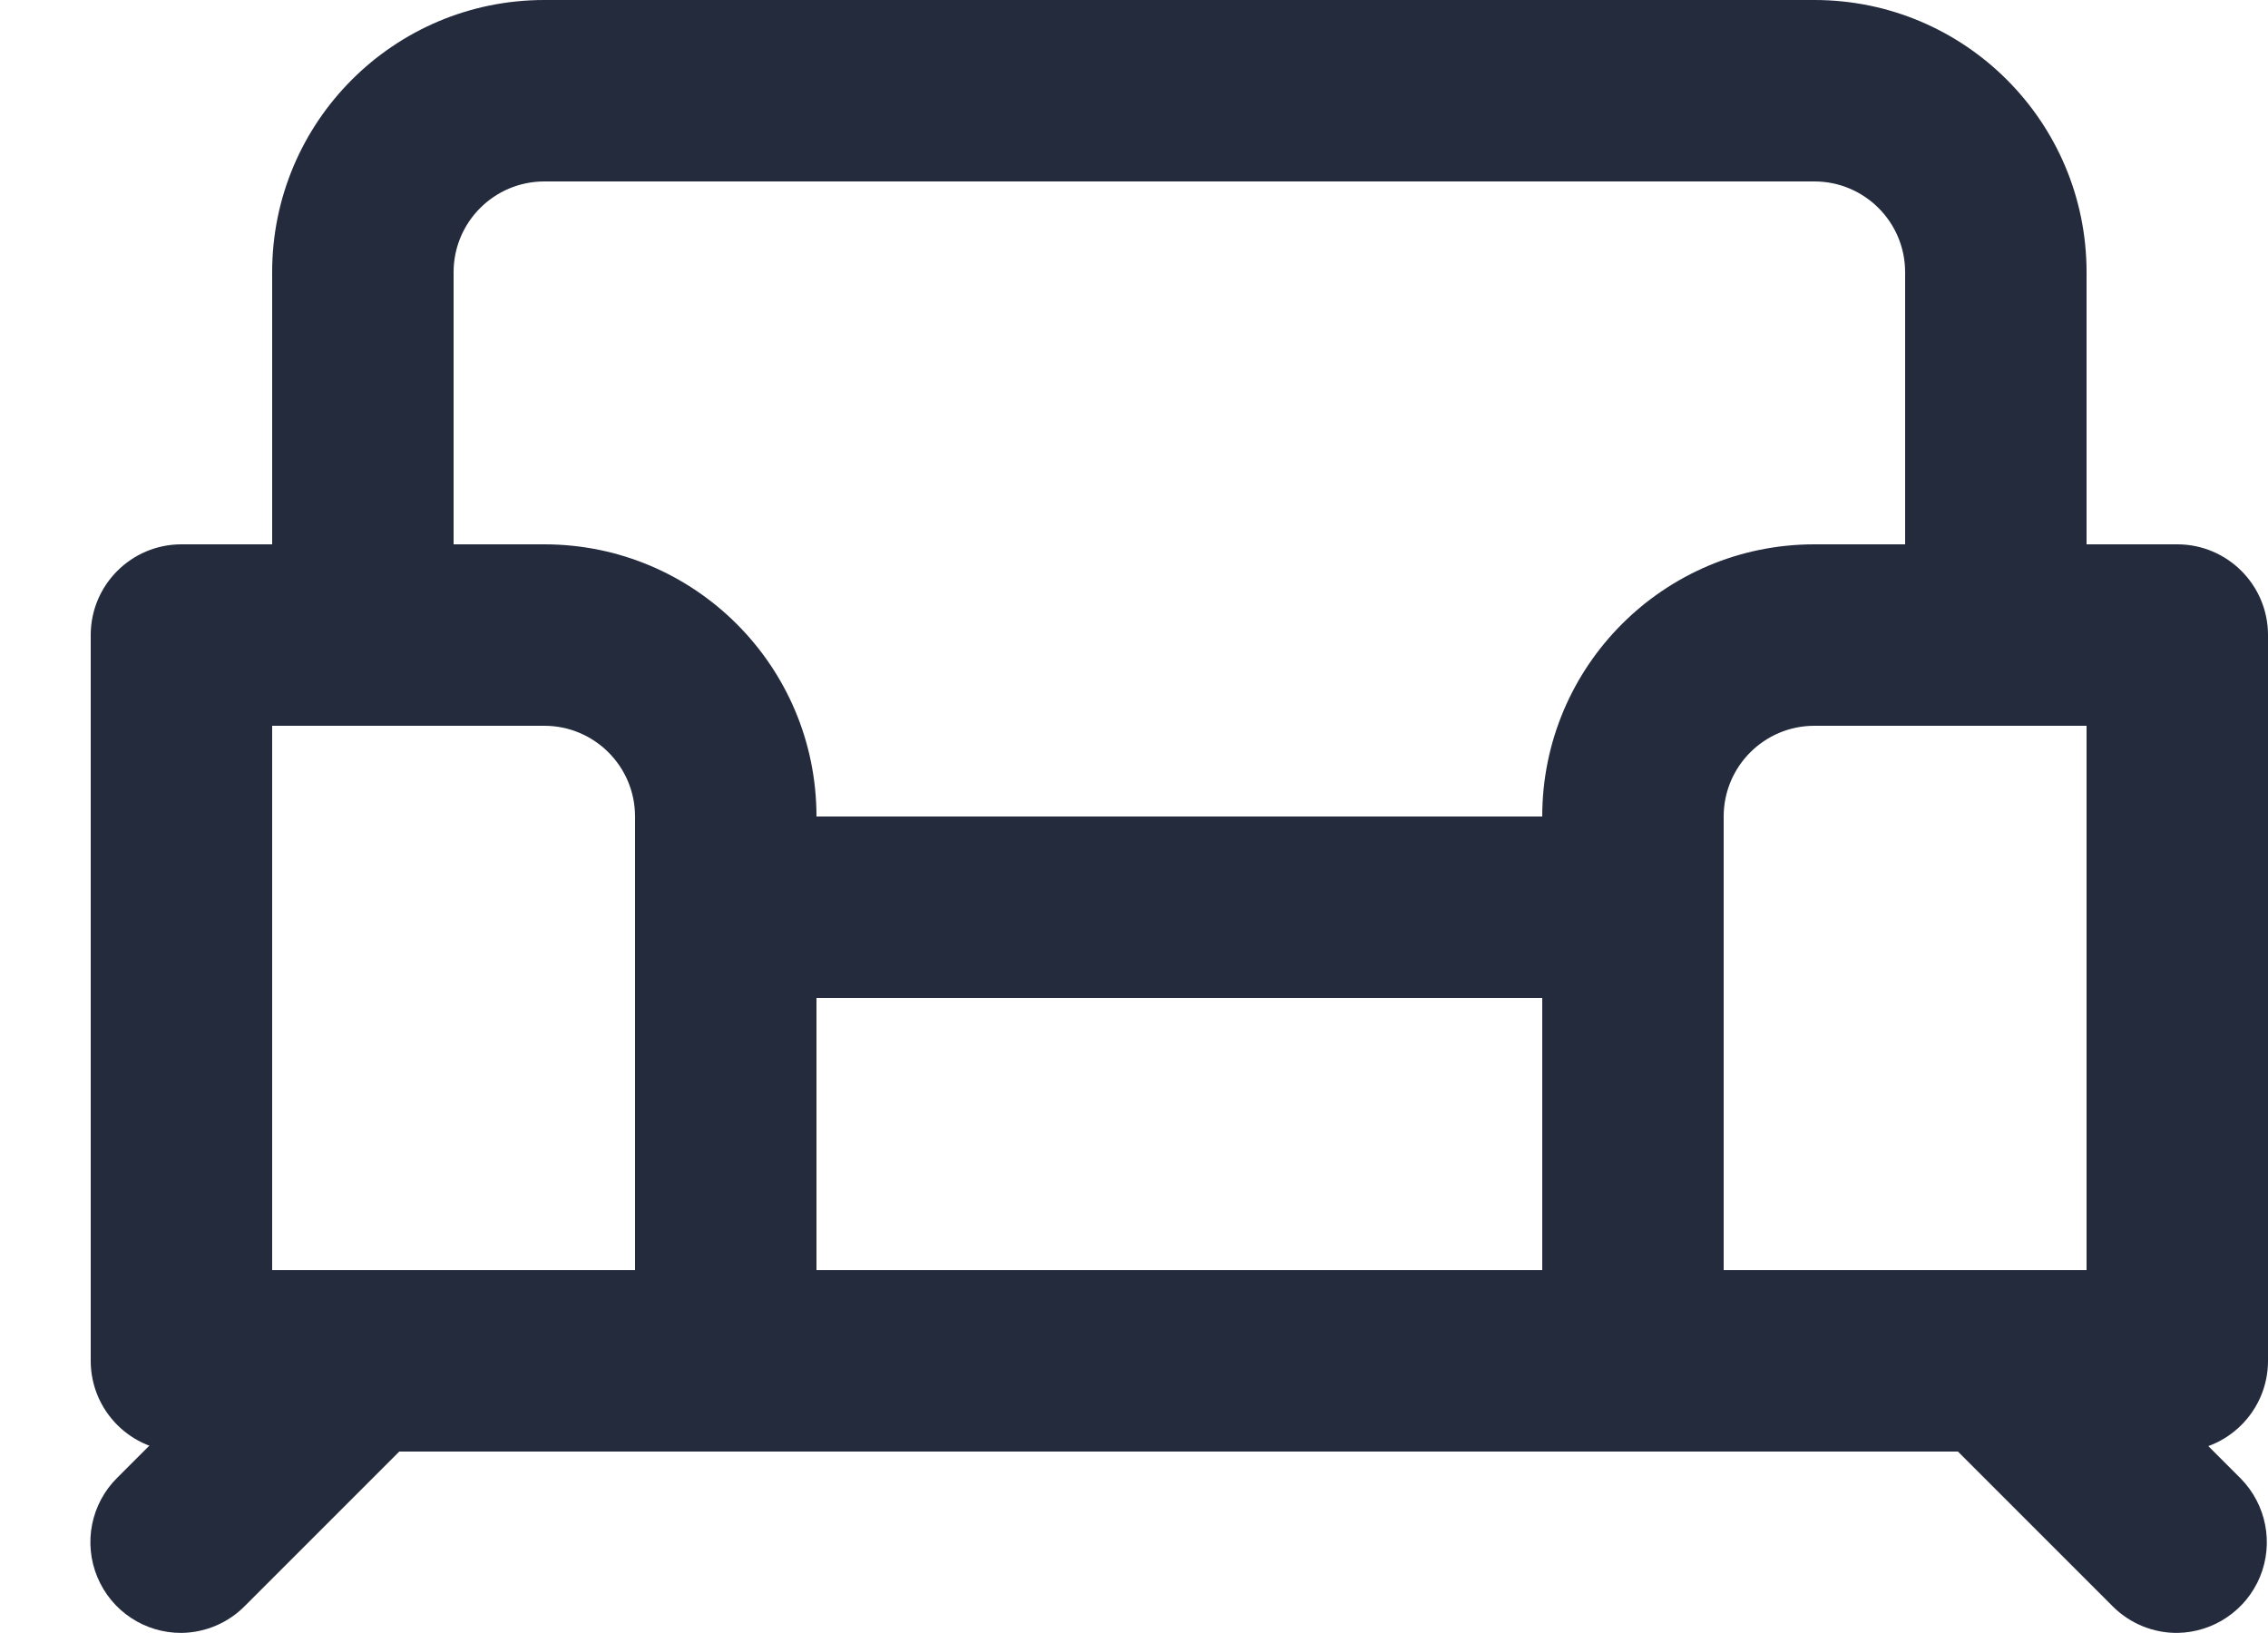 <svg width="25" height="18" viewBox="0 0 25 18" fill="none" xmlns="http://www.w3.org/2000/svg">
<path fill-rule="evenodd" clip-rule="evenodd" d="M2 16H8C8.552 16 9 15.552 9 15V9C9 7.343 7.657 6 6 6H2C1.448 6 1 6.448 1 7V15C1 15.552 1.448 16 2 16ZM7 14H3V8H6C6.552 8 7 8.448 7 9V14Z" fill="#232B3D"/>
<path fill-rule="evenodd" clip-rule="evenodd" d="M18 16H24C24.552 16 25 15.552 25 15V7C25 6.448 24.552 6 24 6H20C18.343 6 17 7.343 17 9V15C17 15.552 17.448 16 18 16ZM23 14H19V9C19 8.448 19.448 8 20 8H23V14Z" fill="#232B3D"/>
<path d="M18 16H8C7.448 16 7 15.552 7 15C7 14.448 7.448 14 8 14H18C18.552 14 19 14.448 19 15C19 15.552 18.552 16 18 16Z" fill="#232B3D"/>
<path d="M2.002 17.999C1.596 18.002 1.228 17.758 1.073 17.383C0.917 17.008 1.003 16.575 1.292 16.289L3.292 14.289C3.689 13.95 4.28 13.972 4.649 14.342C5.019 14.711 5.042 15.303 4.702 15.699L2.702 17.699C2.517 17.888 2.266 17.995 2.002 17.999Z" fill="#232B3D"/>
<path d="M24.001 17.999C23.735 18.001 23.48 17.896 23.291 17.709L21.291 15.709C20.951 15.312 20.974 14.721 21.344 14.351C21.713 13.982 22.305 13.959 22.701 14.299L24.701 16.299C24.981 16.585 25.064 17.01 24.912 17.38C24.759 17.75 24.401 17.993 24.001 17.999Z" fill="#232B3D"/>
<path d="M18 11H8C7.448 11 7 10.552 7 10C7 9.448 7.448 9 8 9H18C18.552 9 19 9.448 19 10C19 10.552 18.552 11 18 11Z" fill="#232B3D"/>
<path d="M22 8C21.448 8 21 7.552 21 7V3C21 2.448 20.552 2 20 2H6C5.448 2 5 2.448 5 3V7C5 7.552 4.552 8 4 8C3.448 8 3 7.552 3 7V3C3 1.343 4.343 0 6 0H20C21.657 0 23 1.343 23 3V7C23 7.552 22.552 8 22 8Z" fill="#232B3D"/>
</svg>
